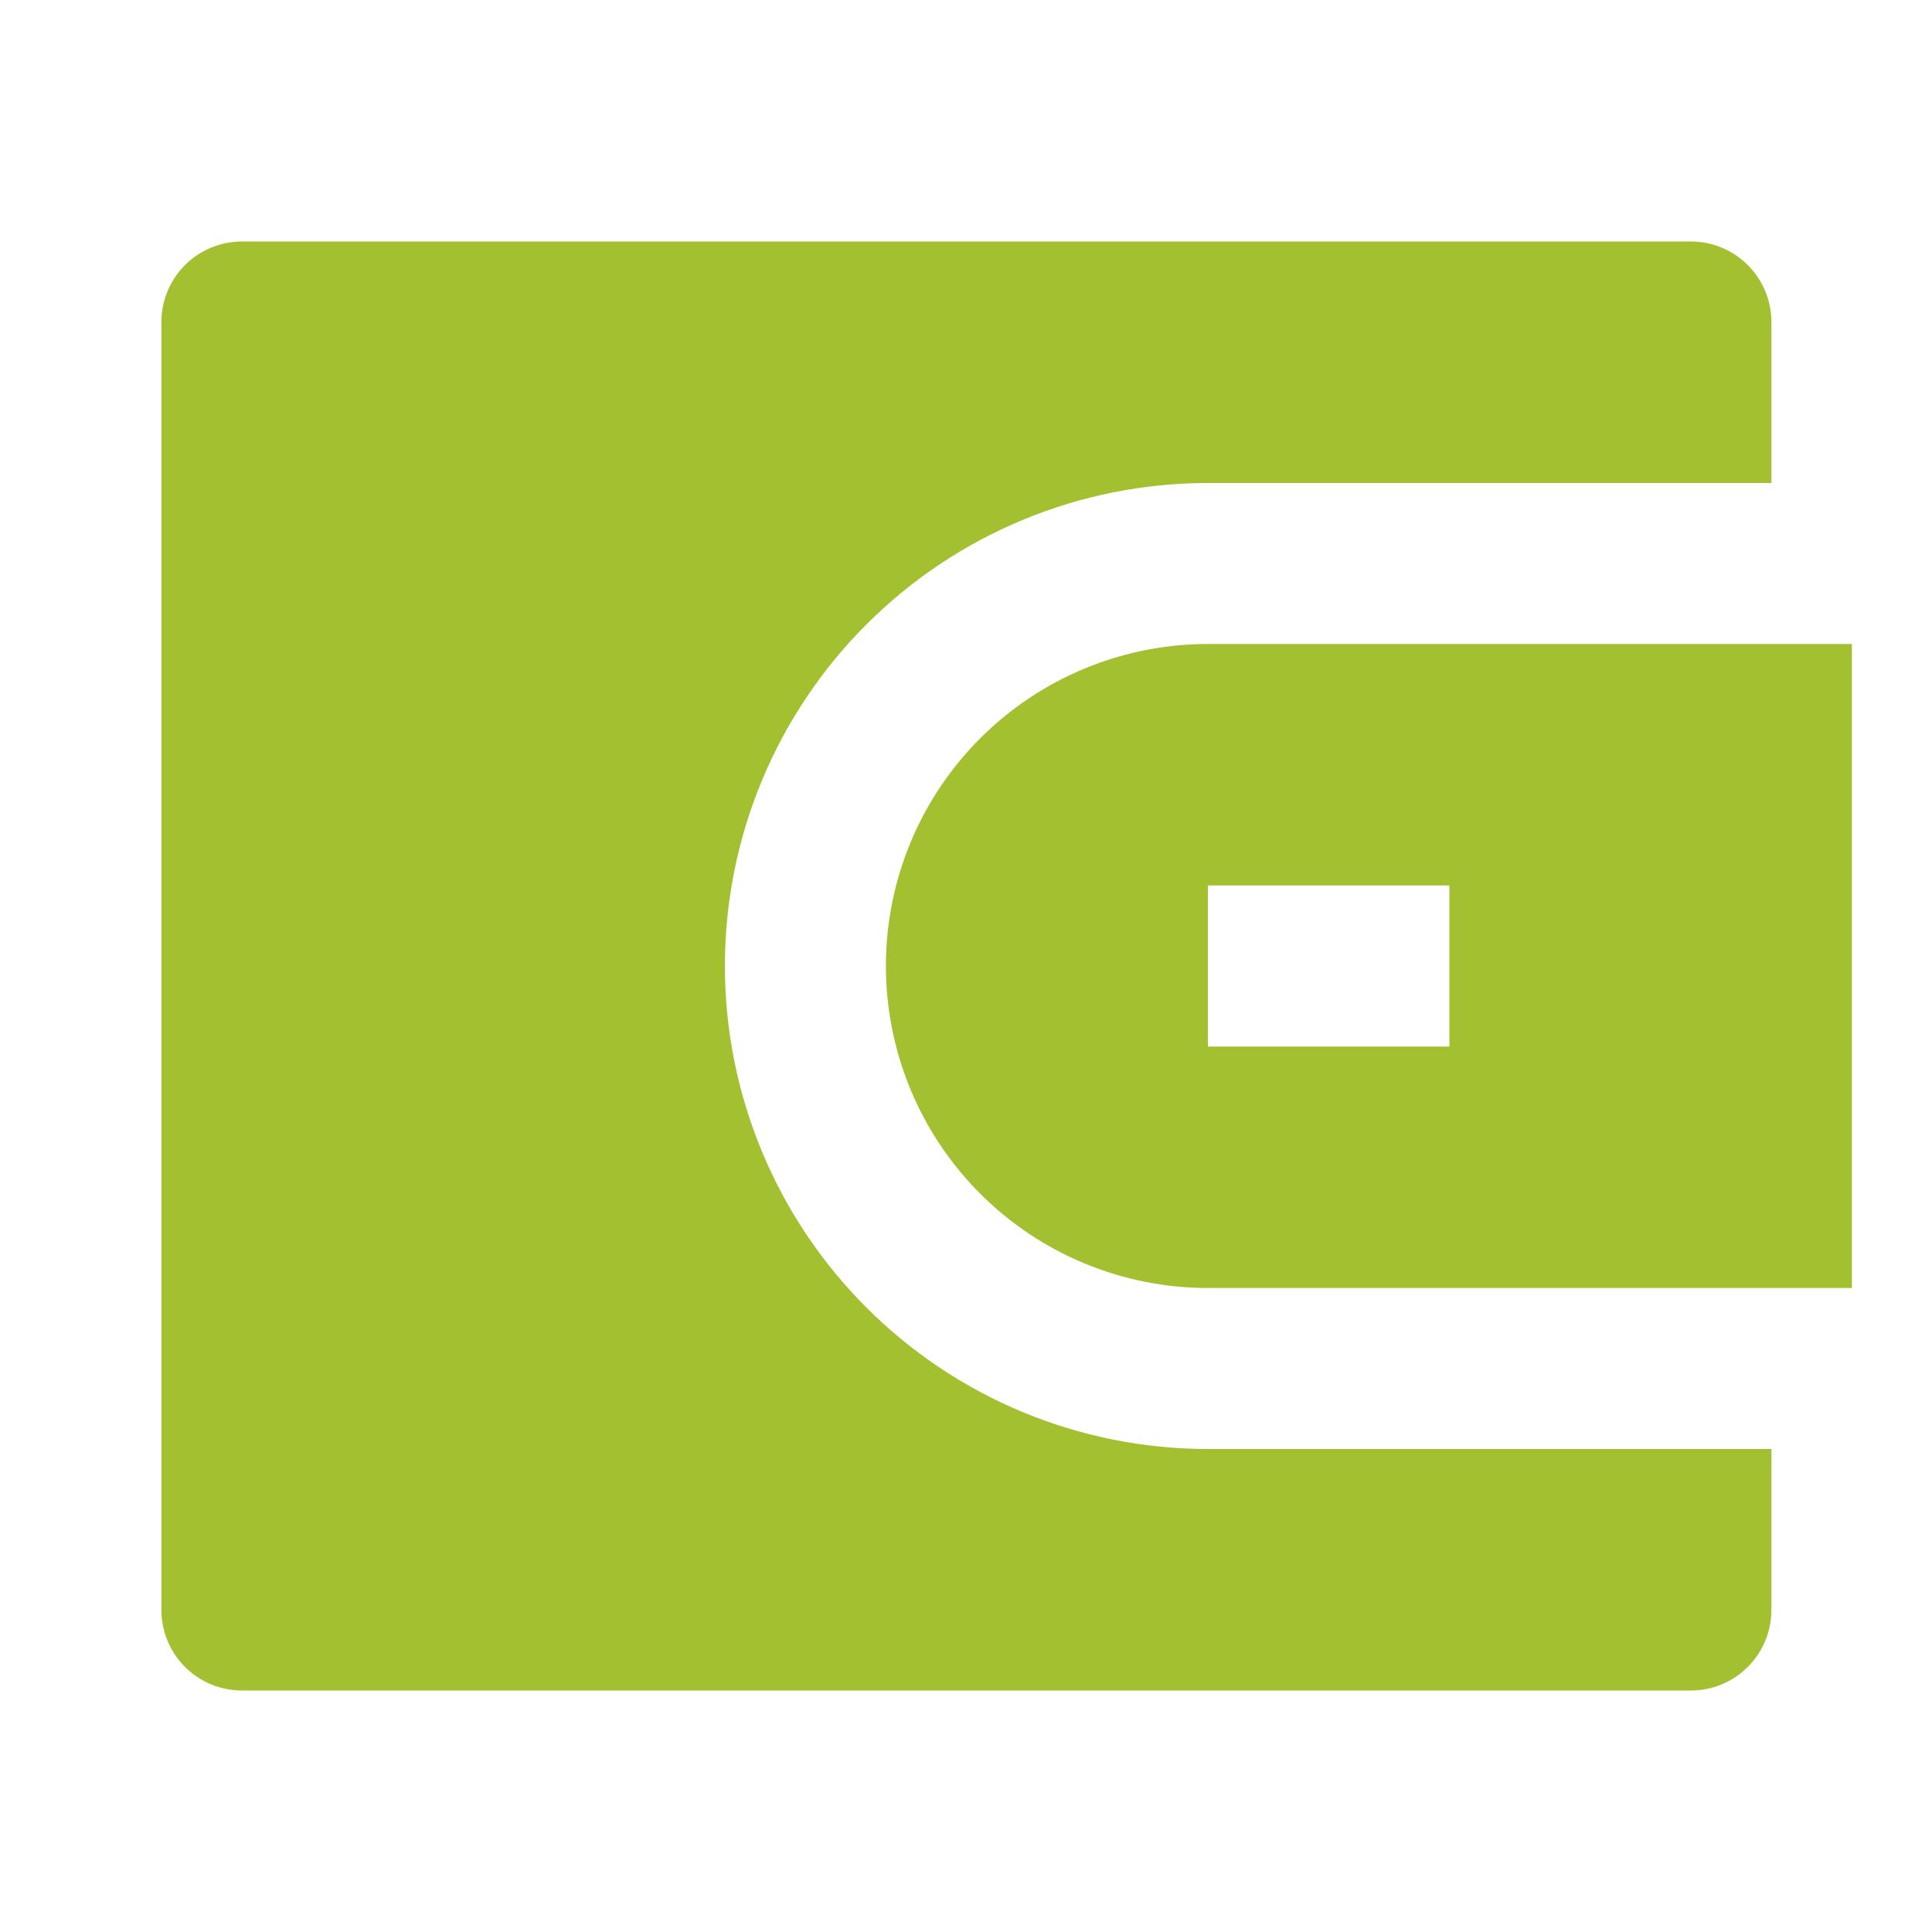 <svg width="48" height="48" viewBox="0 0 48 48" fill="none" xmlns="http://www.w3.org/2000/svg">
<path d="M44.01 12H30.01C26.827 12 23.775 13.264 21.525 15.515C19.274 17.765 18.01 20.817 18.01 24C18.01 27.183 19.274 30.235 21.525 32.485C23.775 34.736 26.827 36 30.01 36H44.01V40C44.01 40.53 43.799 41.039 43.424 41.414C43.049 41.789 42.54 42 42.01 42H6.01C5.48 42 4.971 41.789 4.596 41.414C4.221 41.039 4.01 40.53 4.01 40V8C4.01 7.47 4.221 6.961 4.596 6.586C4.971 6.211 5.48 6 6.01 6H42.01C42.54 6 43.049 6.211 43.424 6.586C43.799 6.961 44.01 7.47 44.01 8V12ZM30.01 16H46.01V32H30.01C27.888 32 25.853 31.157 24.353 29.657C22.853 28.157 22.01 26.122 22.01 24C22.01 21.878 22.853 19.843 24.353 18.343C25.853 16.843 27.888 16 30.01 16ZM30.01 22V26H36.01V22H30.01Z" fill="#A2C02F"/>
</svg>
